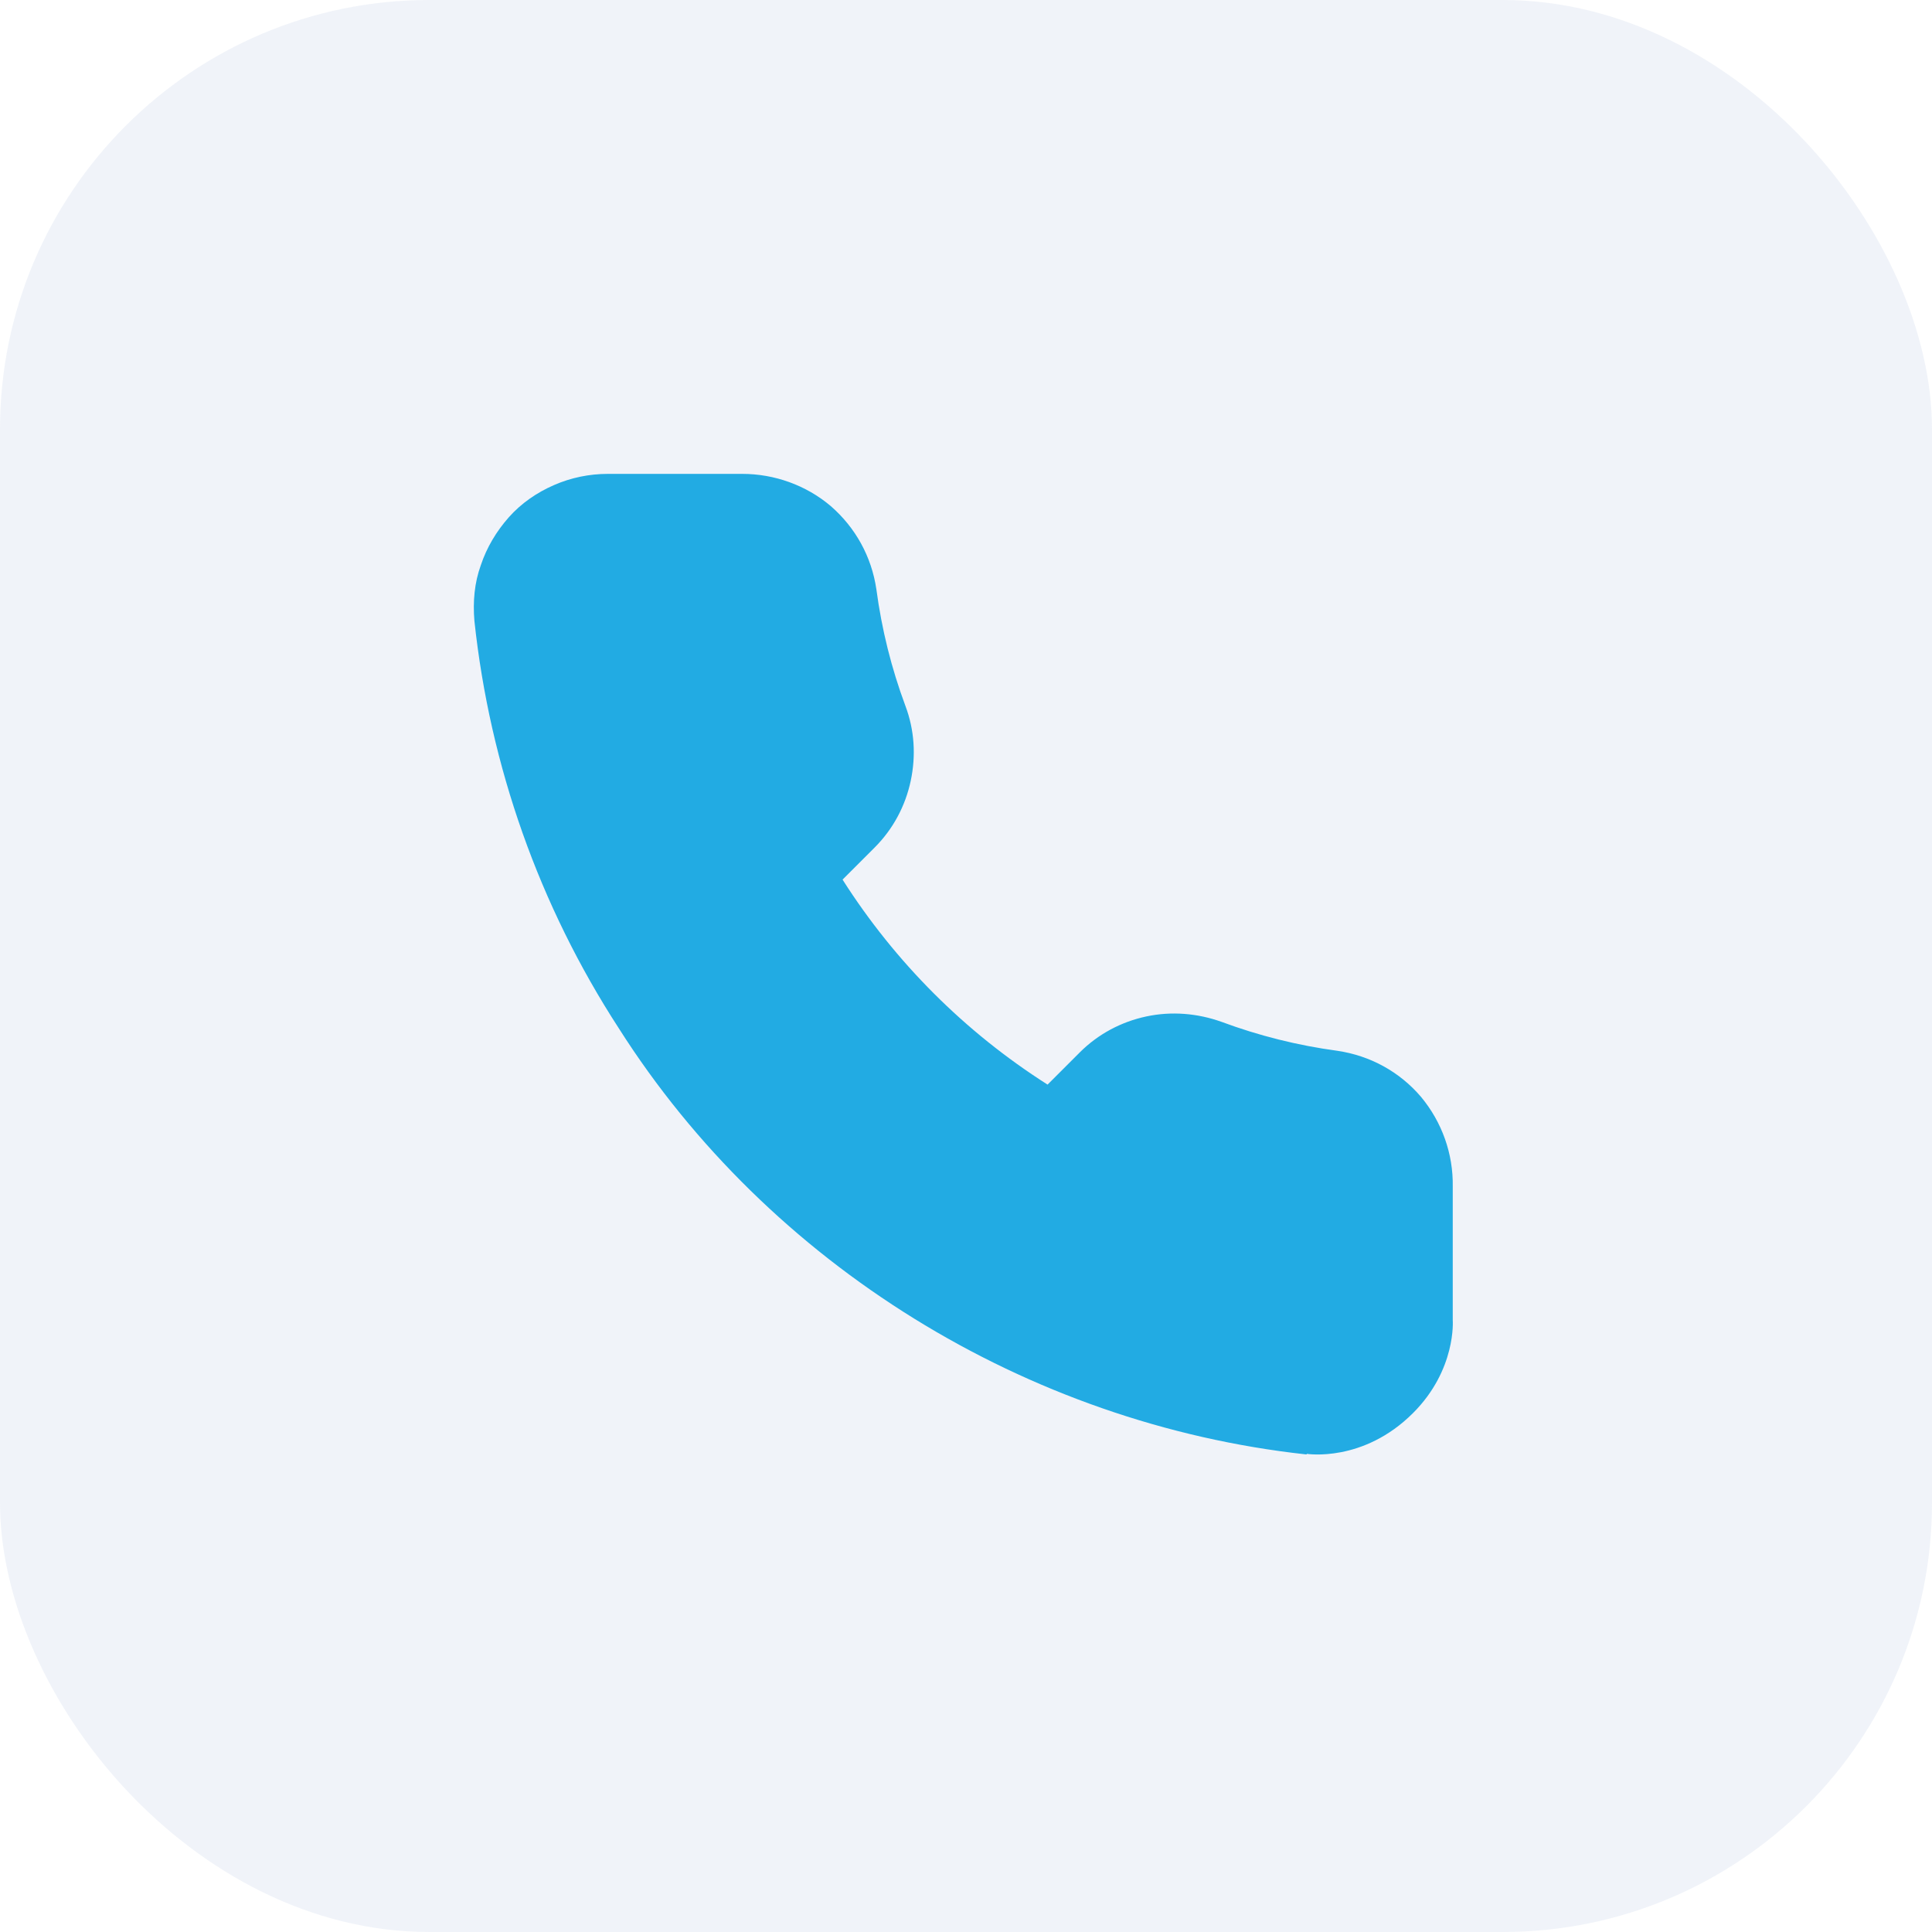 <?xml version="1.0" encoding="UTF-8"?>
<svg id="Calque_2" data-name="Calque 2" xmlns="http://www.w3.org/2000/svg" xmlns:xlink="http://www.w3.org/1999/xlink" viewBox="0 0 36 36">
  <defs>
    <style>
      .cls-1 {
        fill: #22abe3;
      }

      .cls-1, .cls-2, .cls-3 {
        stroke-width: 0px;
      }

      .cls-2 {
        fill: none;
      }

      .cls-4 {
        clip-path: url(#clippath);
      }

      .cls-3 {
        fill: rgba(68, 104, 176, .08);
      }
    </style>
    <clipPath id="clippath">
      <rect class="cls-2" x="8" y="8" width="20" height="20"/>
    </clipPath>
  </defs>
  <g id="Calque_1-2" data-name="Calque 1">
    <g>
      <rect class="cls-3" width="36" height="36" rx="8" ry="8"/>
      <g class="cls-4">
        <path class="cls-1" d="M24.35,27.1h-.02c-5.19-.57-10-3.53-12.8-7.94-1.48-2.28-2.4-4.88-2.69-7.59h0c-.03-.36,0-.71.12-1.04.11-.33.29-.63.52-.89.23-.26.52-.46.84-.6.32-.14.66-.21,1.01-.21h2.5c.6,0,1.19.21,1.65.6.46.4.76.94.85,1.55h0c.1.75.28,1.47.54,2.17.17.45.2.93.1,1.4-.1.47-.33.9-.67,1.24h0s-.6.6-.6.6c.98,1.54,2.28,2.84,3.82,3.82l.6-.6h0c.34-.34.77-.57,1.24-.67.47-.1.95-.06,1.4.1.7.26,1.42.44,2.16.54h0c.61.09,1.16.39,1.56.86.39.47.6,1.06.59,1.67v2.49s.07.92-.74,1.73c-.93.93-1.98.76-1.98.76Z"/>
      </g>
    </g>
  </g>
</svg>